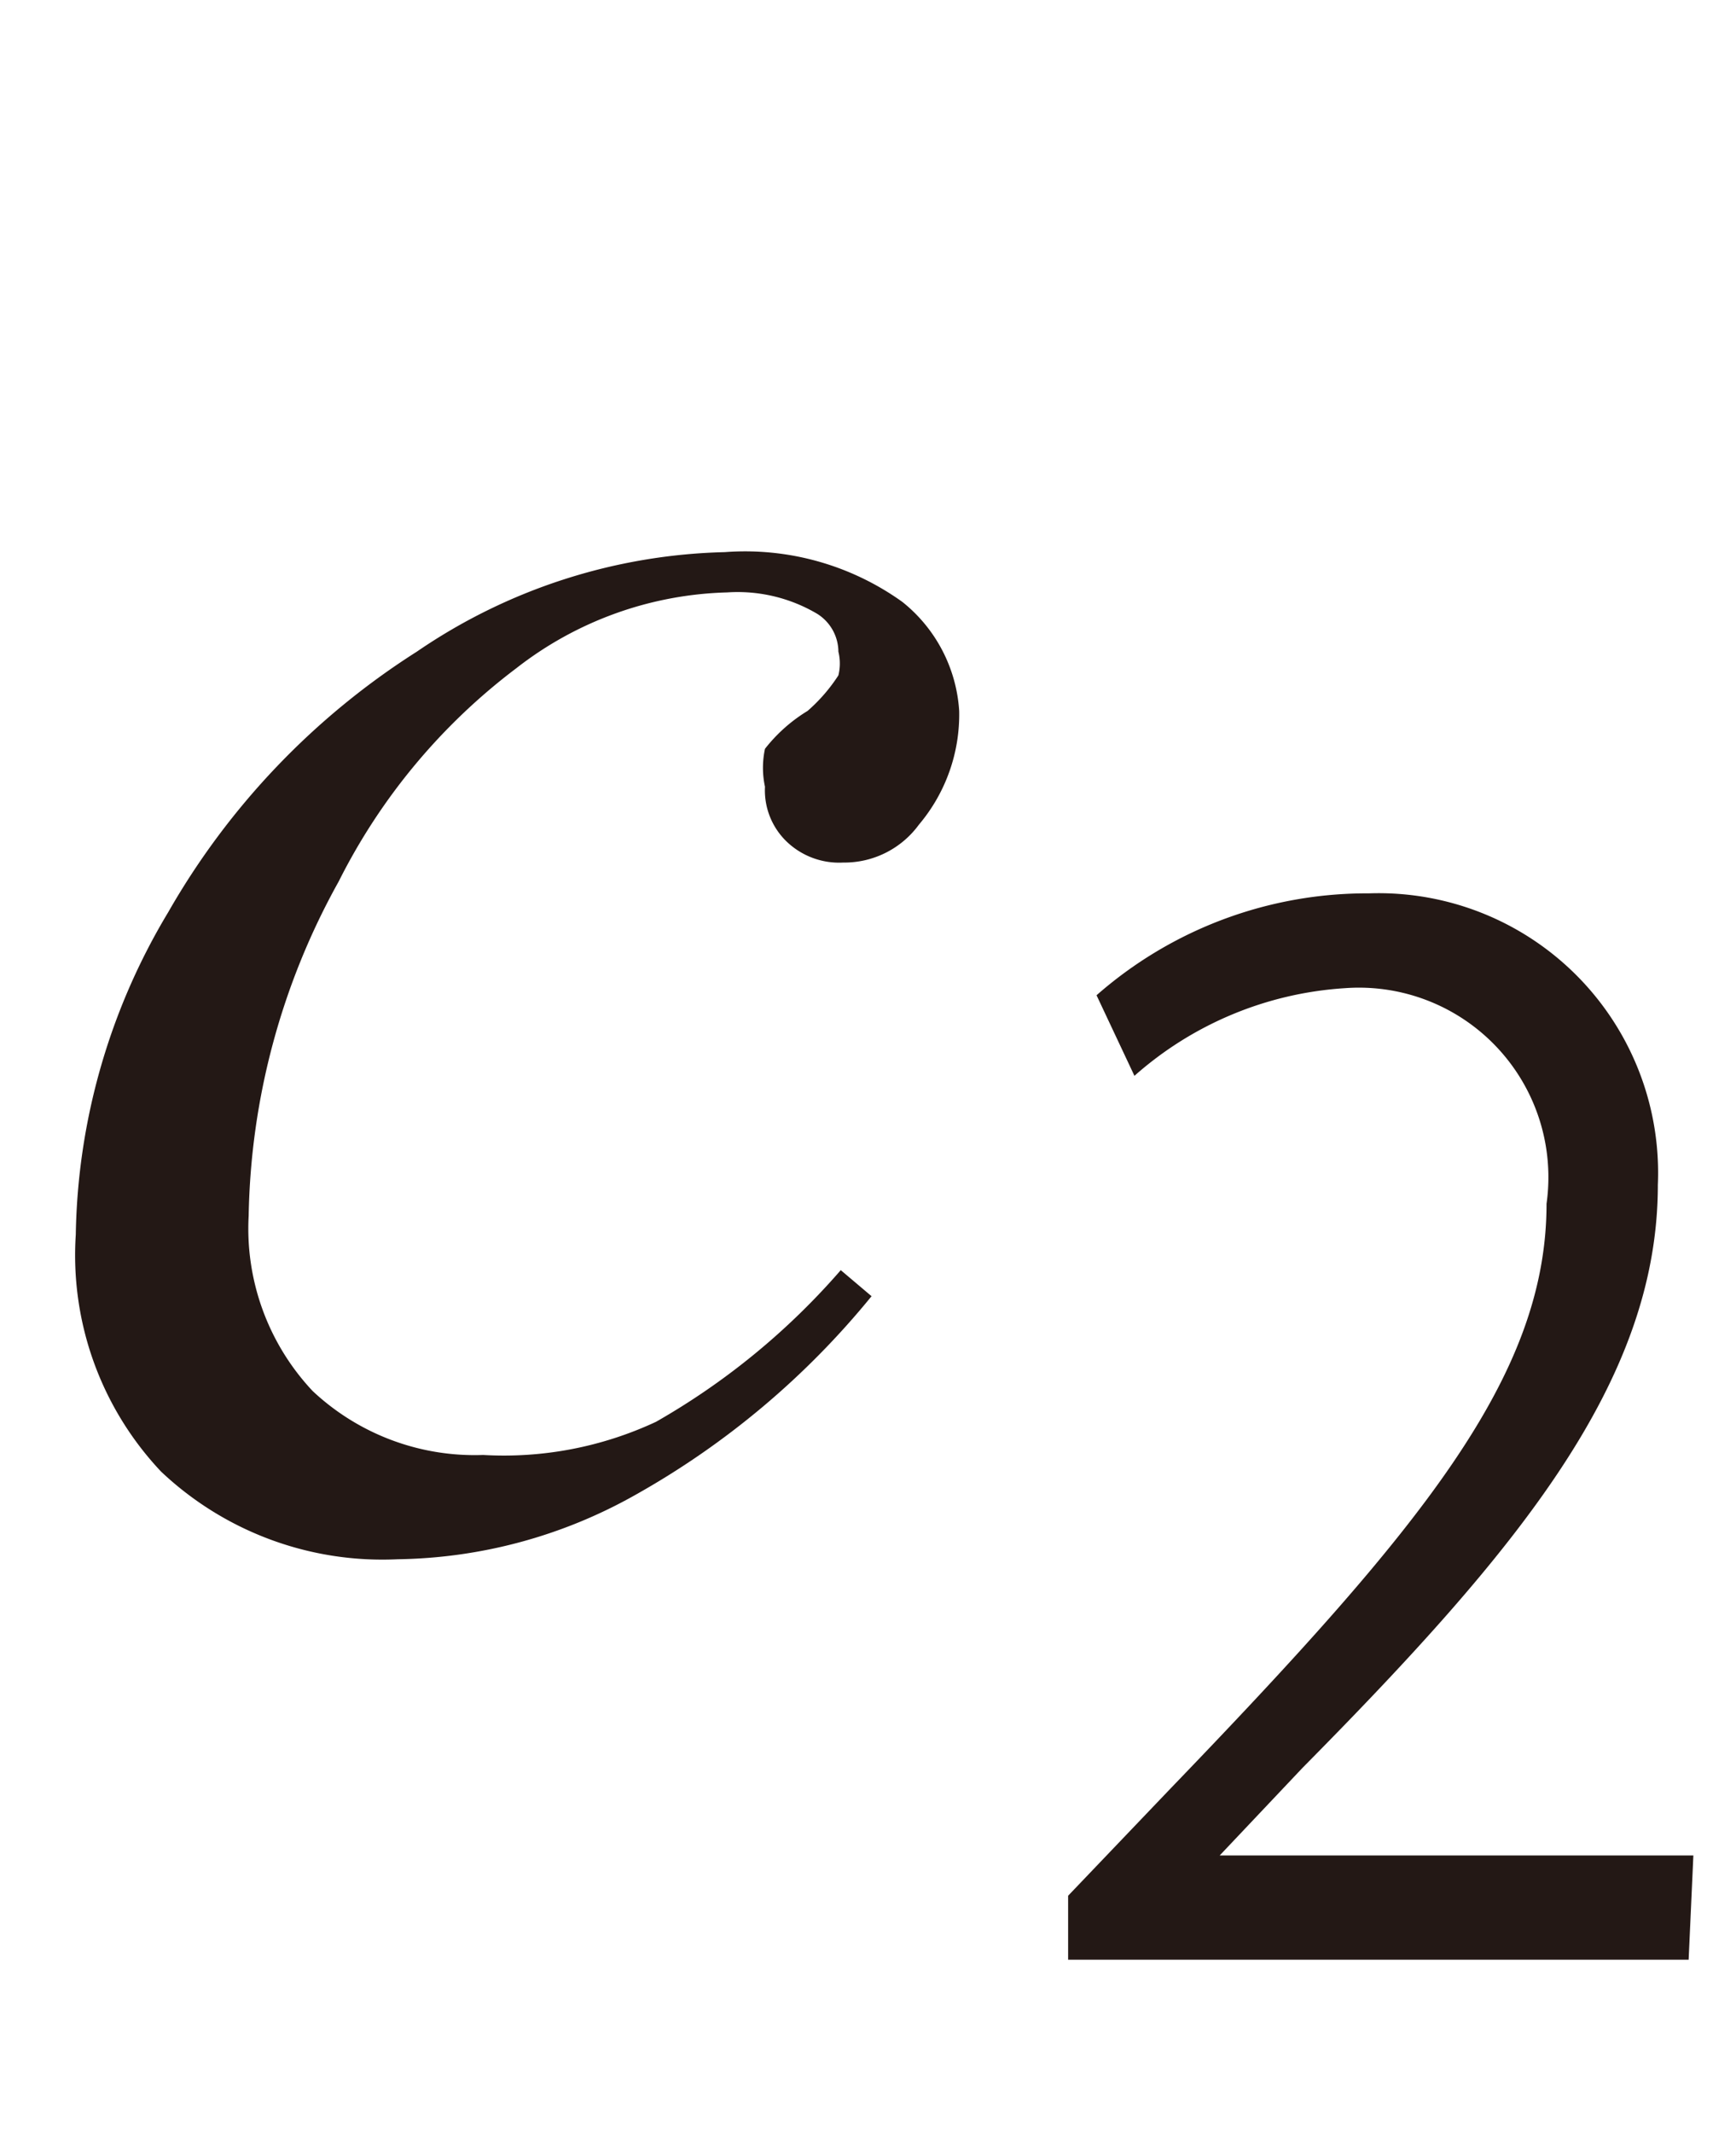 <svg id="レイヤー_1" data-name="レイヤー 1" xmlns="http://www.w3.org/2000/svg" viewBox="0 0 7.33 9"><defs><style>.cls-1{fill:#231815}</style></defs><title>tx21</title><path class="cls-1" d="M3.68 5.47a3.48 3.48 0 0 1-1 .84 2.1 2.1 0 0 1-1 .27 1.36 1.36 0 0 1-1-.37 1.33 1.33 0 0 1-.36-1 2.72 2.72 0 0 1 .39-1.36 3.16 3.16 0 0 1 1.05-1.1 2.4 2.4 0 0 1 1.3-.42 1.14 1.14 0 0 1 .75.21.64.64 0 0 1 .24.46.72.72 0 0 1-.17.48.39.39 0 0 1-.32.16.32.32 0 0 1-.24-.09.3.3 0 0 1-.09-.23.38.38 0 0 1 0-.16.67.67 0 0 1 .18-.16.71.71 0 0 0 .13-.15.21.21 0 0 0 0-.1.19.19 0 0 0-.09-.16.66.66 0 0 0-.38-.09 1.51 1.51 0 0 0-.89.32 2.57 2.57 0 0 0-.75.9 3 3 0 0 0-.38 1.41 1 1 0 0 0 .27.74 1 1 0 0 0 .72.27A1.52 1.52 0 0 0 2.77 6a3 3 0 0 0 .78-.64zm3.45 2.8H4.51V8l.43-.45C6 6.45 6.53 5.81 6.53 5.08a.8.8 0 0 0-.85-.91 1.48 1.48 0 0 0-.89.37l-.16-.34a1.73 1.73 0 0 1 1.15-.43A1.18 1.18 0 0 1 7 5c0 .83-.59 1.54-1.5 2.46l-.35.37h2z"/></svg>